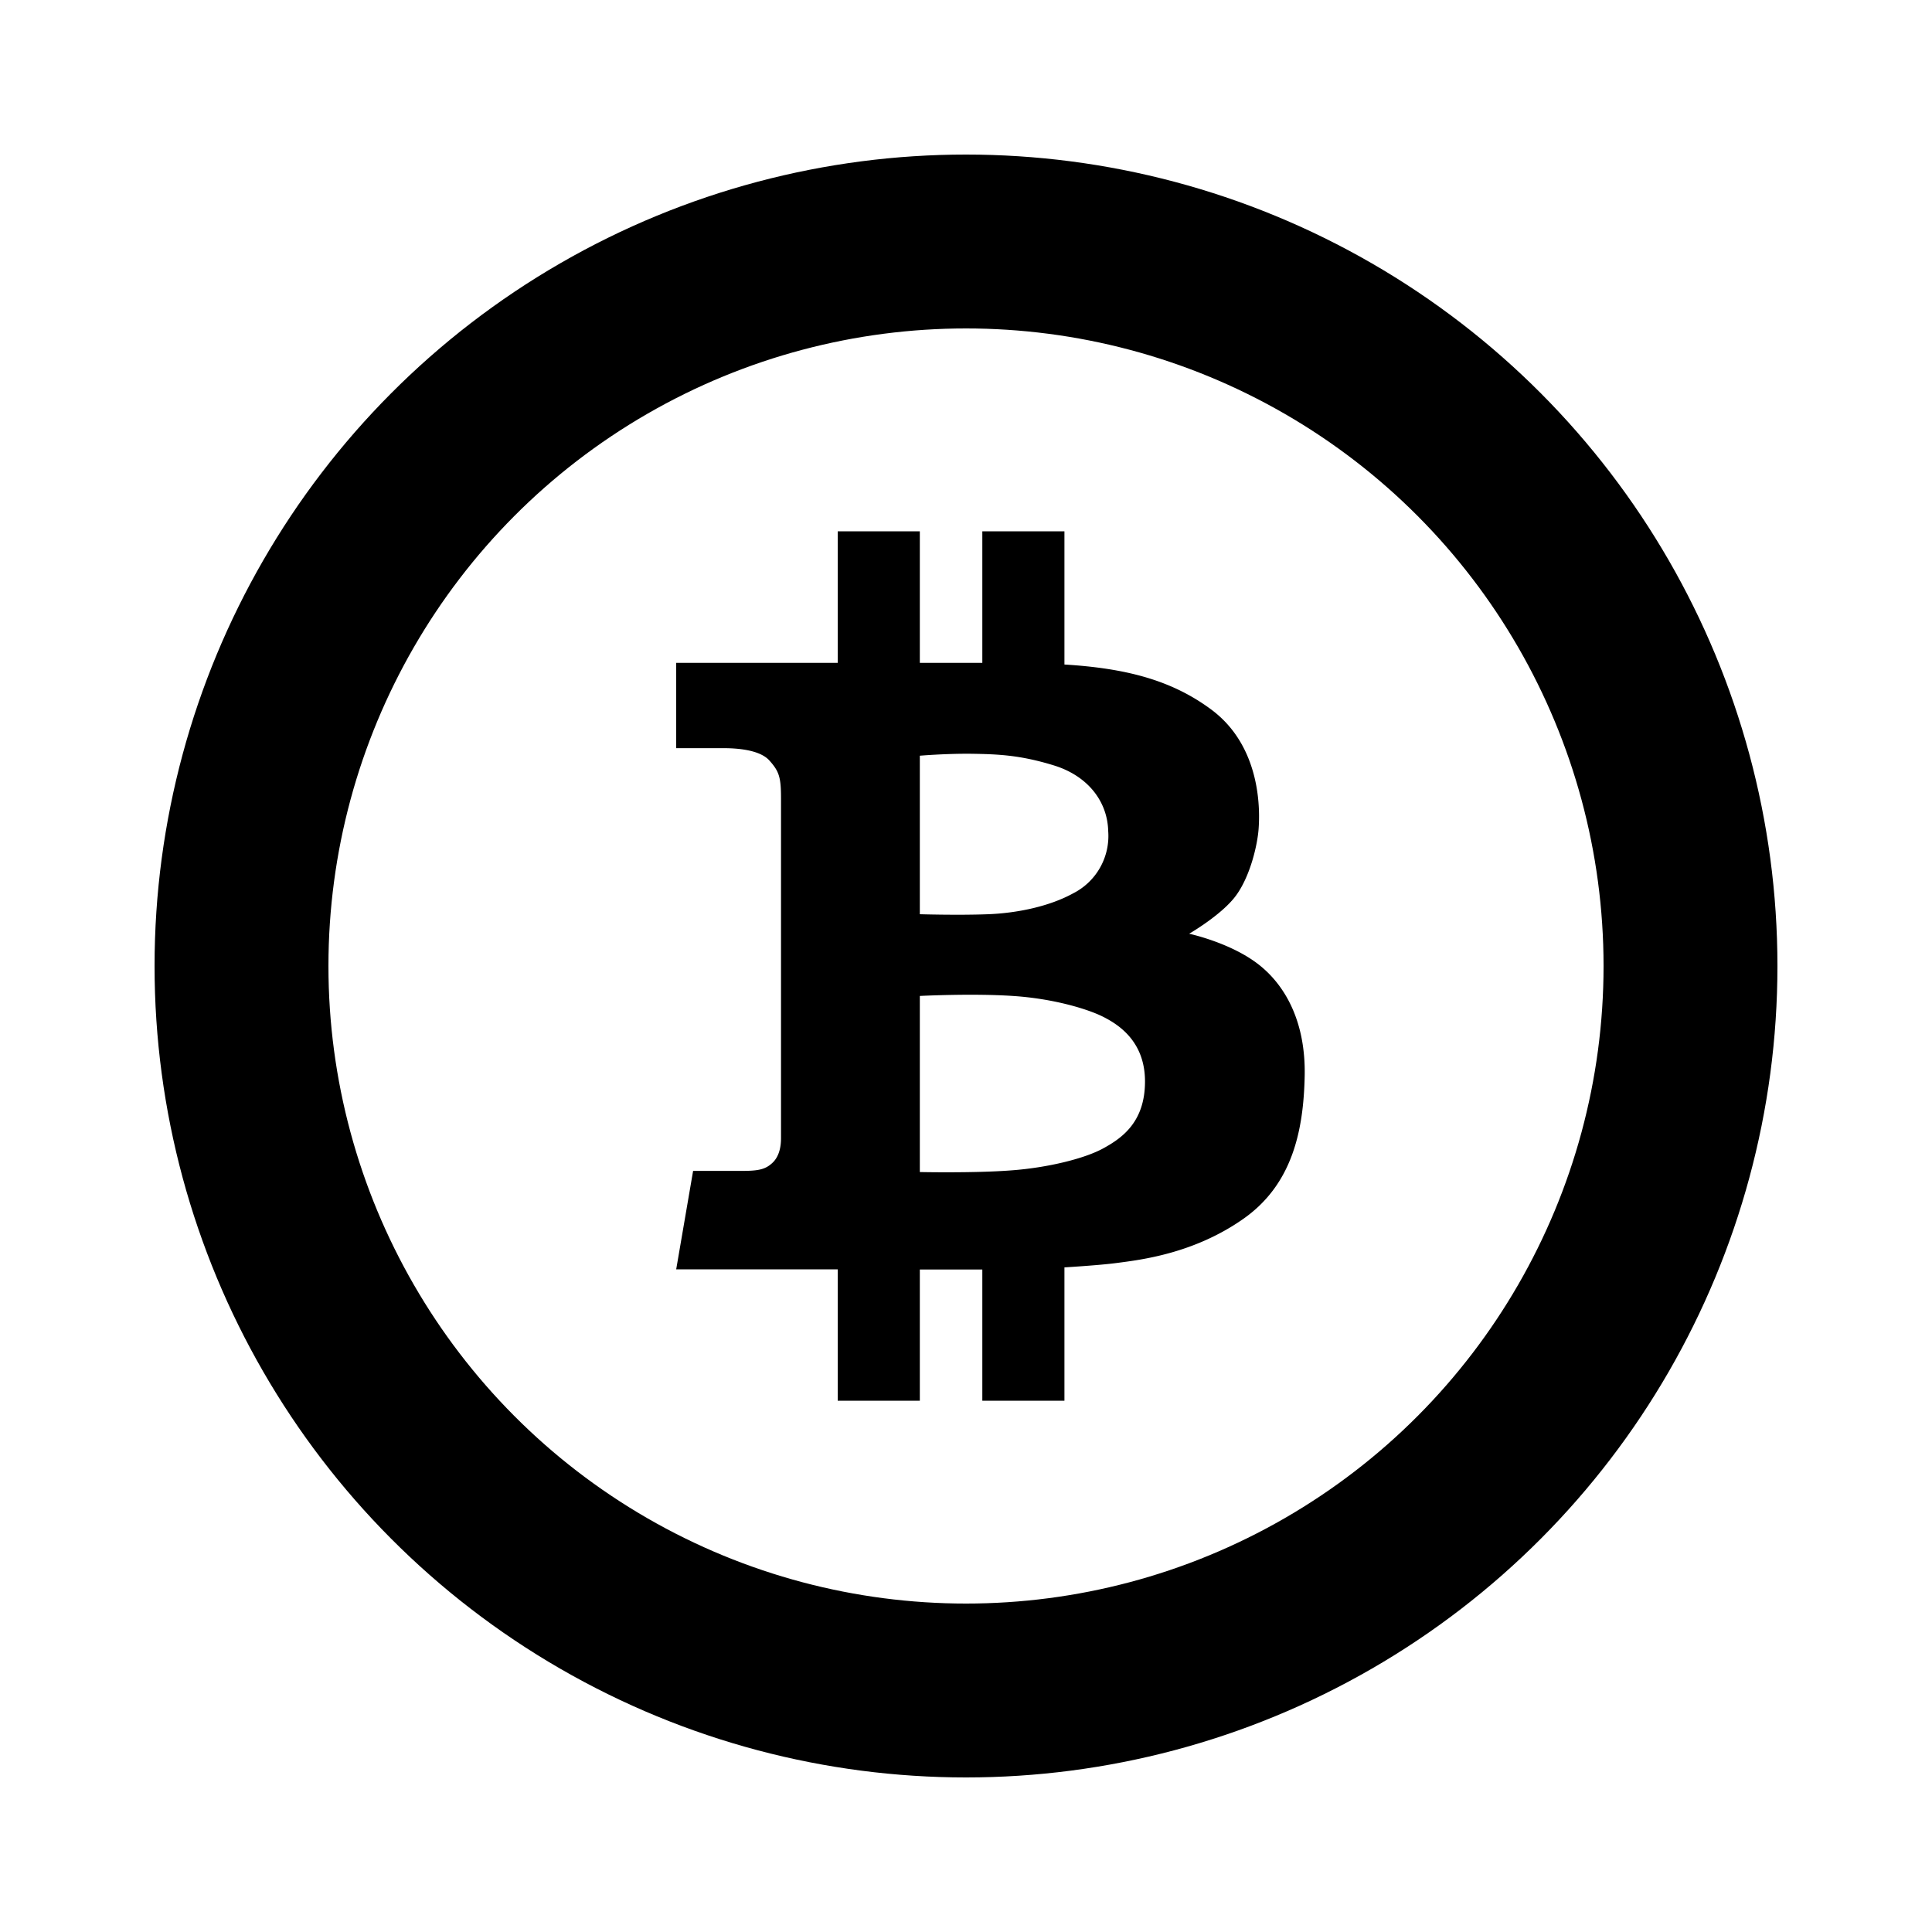 <svg width="20" height="20" fill="none" xmlns="http://www.w3.org/2000/svg"><circle cx="10" cy="10" r="7.5" stroke="#000" stroke-width="1.8"/><path d="M13.013 9.972c-.29-.218-.703-.306-.703-.306s.35-.202.492-.405c.143-.202.215-.516.227-.68.012-.162.04-.845-.493-1.238-.411-.304-.883-.425-1.517-.464V5.5h-.85v1.362h-.647V5.5h-.85v1.362H7v.883h.491c.134 0 .373.015.474.128.101.113.12.173.12.393v3.517c0 .084-.017.187-.088.254-.072.068-.143.084-.314.084h-.508L7 13.14h1.672V14.5h.85v-1.358h.647V14.5h.85v-1.38c.22-.014.425-.03.544-.046.243-.032.79-.095 1.303-.453.513-.357.628-.917.64-1.481.012-.564-.203-.95-.493-1.168ZM9.522 7.823s.27-.023.536-.02c.266.004.5.012.85.12.35.107.556.37.564.679a.666.666 0 0 1-.365.647c-.239.131-.568.203-.878.215-.31.012-.707 0-.707 0v-1.64Zm1.902 4.063c-.194.108-.583.203-.96.23-.378.029-.942.017-.942.017V10.31s.54-.028.961 0c.421.027.775.135.933.214.16.08.437.254.437.671 0 .417-.234.584-.429.691Z" fill="#000"/></svg>